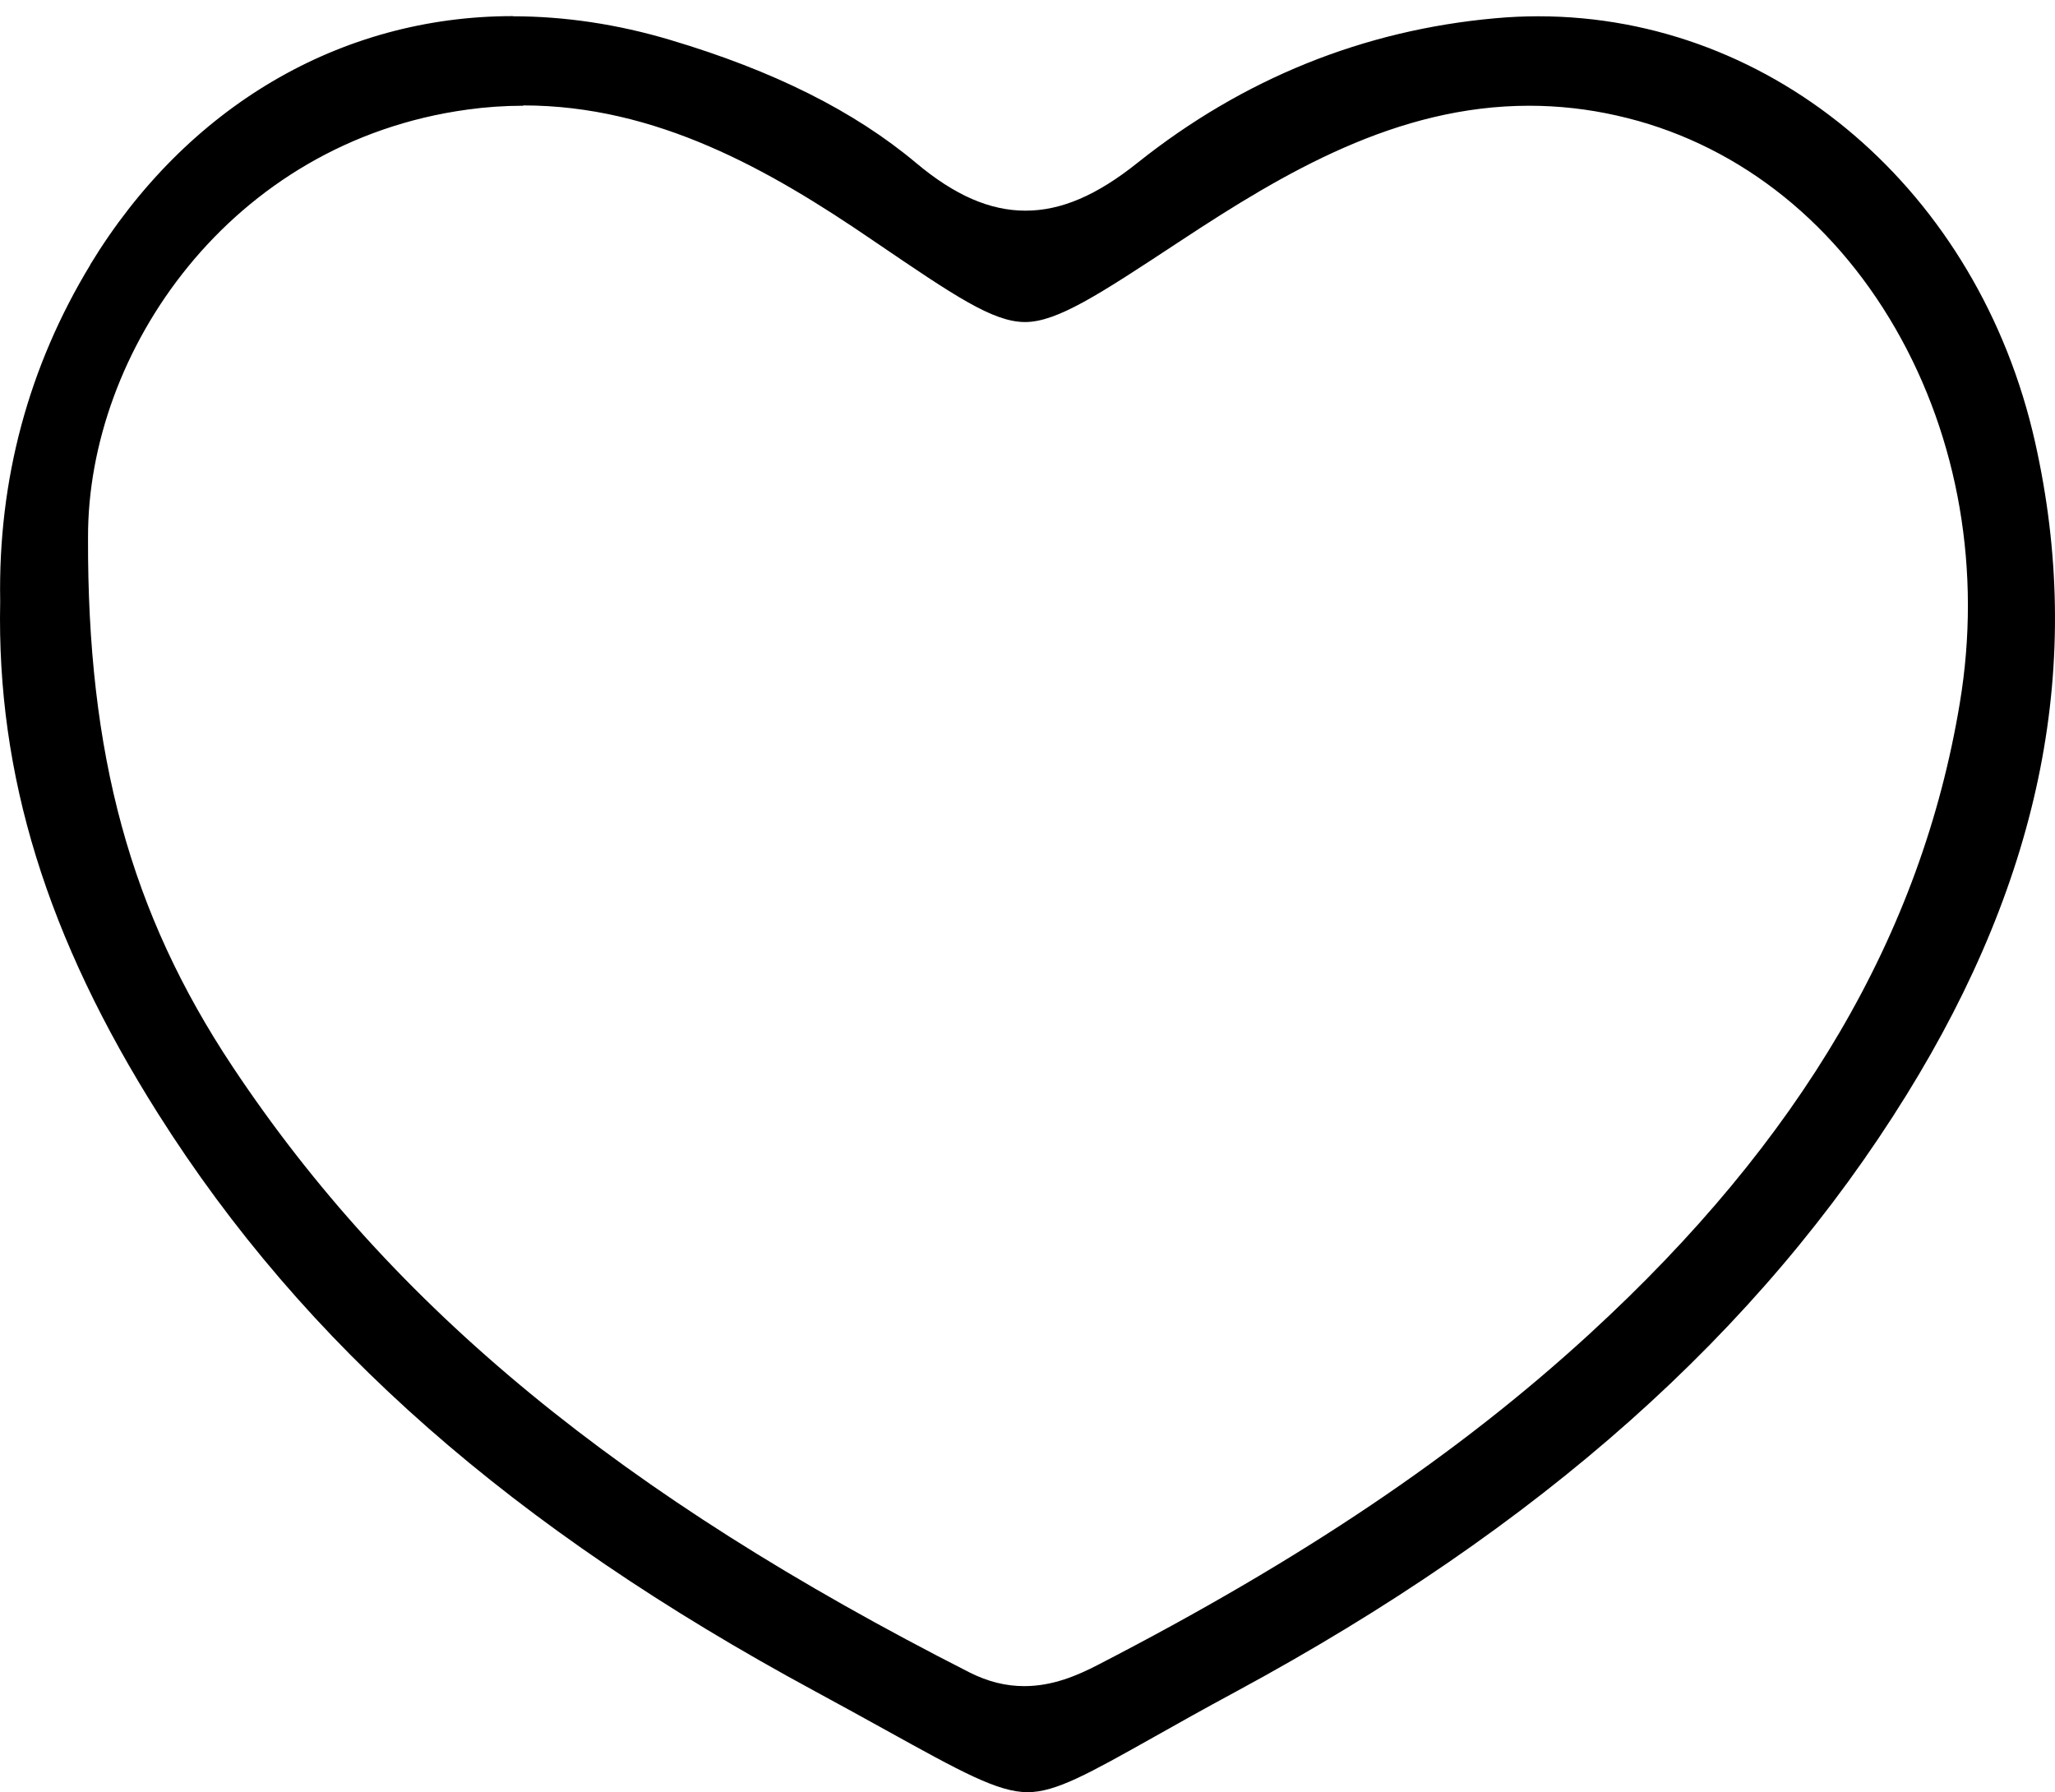 <svg xmlns="http://www.w3.org/2000/svg" width="172" height="150" viewBox="0 0 172 150" fill="none"><path d="M7.557 22.165C2.385 30.691 -0.16 40.148 0.015 50.279V50.333V50.387C-0.282 64.875 3.92 78.487 13.254 93.246C25.456 112.537 42.925 127.889 68.219 141.555C70.468 142.769 72.434 143.862 74.172 144.82C80.394 148.26 83.519 150 86.01 150C88.368 150 91.115 148.449 96.597 145.373C98.536 144.28 100.745 143.039 103.398 141.609C128.907 127.835 147.278 111.485 159.562 91.654C170.942 73.28 174.458 55.405 170.336 37.018C165.622 16.027 148.531 1.363 128.759 1.363C127.574 1.363 126.375 1.416 125.19 1.524C114.133 2.509 104.045 6.583 95.21 13.625C91.788 16.364 88.799 17.632 85.835 17.632C82.872 17.632 79.923 16.364 76.677 13.639C71.492 9.295 64.757 5.922 56.111 3.346C51.693 2.024 47.248 1.363 42.925 1.363V0V1.349C28.473 1.349 15.584 8.944 7.543 22.165H7.557ZM43.8 8.823C54.925 8.823 64.367 14.192 72.892 20.006L73.35 20.317C79.842 24.728 83.101 26.954 85.795 26.954C88.489 26.954 92.031 24.62 98.469 20.384L98.819 20.155C107.493 14.435 116.894 8.85 127.992 8.85C130.429 8.85 132.894 9.12 135.332 9.673C144.989 11.831 153.285 18.172 158.659 27.52C163.952 36.721 165.865 47.837 164.033 58.845C160.828 78.191 150.699 95.445 133.083 111.606C122.065 121.724 108.974 130.533 91.869 139.356C90.172 140.233 88.112 141.123 85.728 141.123C84.179 141.123 82.684 140.746 81.175 139.99C51.949 125.137 32.918 109.502 19.477 89.293C10.911 76.41 7.301 63.162 7.368 44.964C7.328 29.517 19.194 11.899 39.114 9.173C40.662 8.958 42.225 8.85 43.773 8.85L43.8 8.823Z" fill="black"></path></svg>
